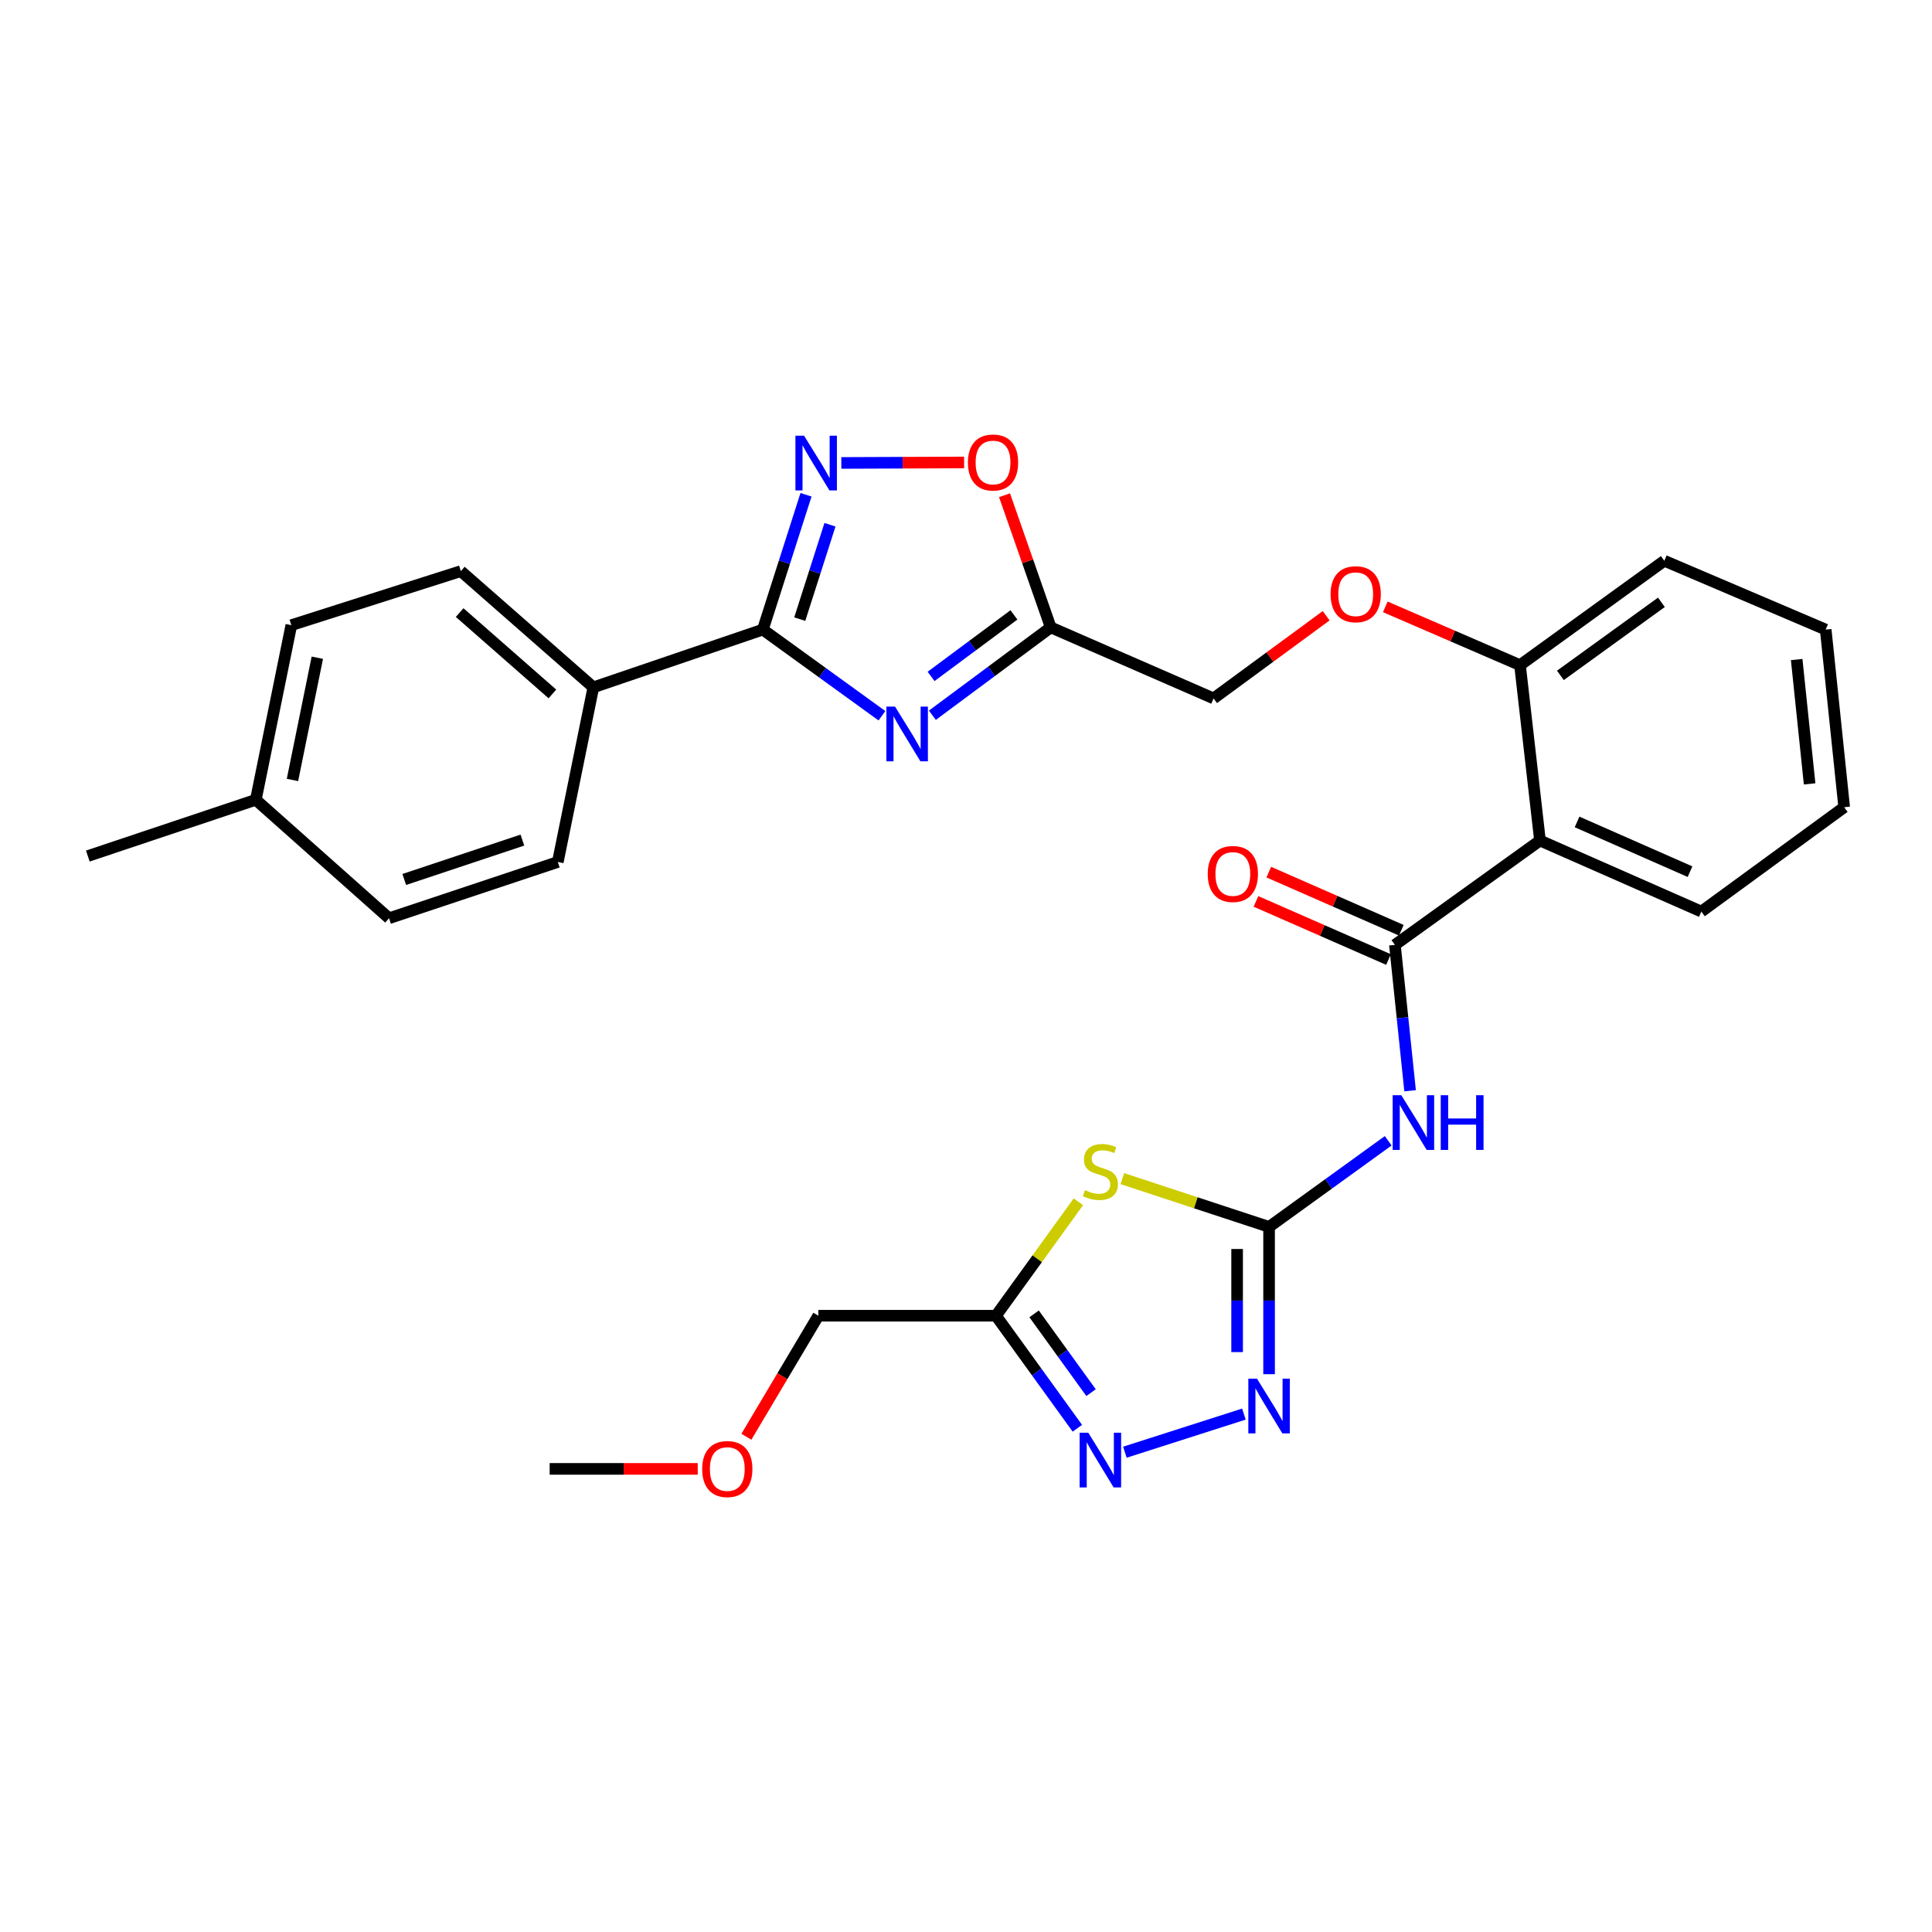 <?xml version='1.0' encoding='iso-8859-1'?>
<svg version='1.1' baseProfile='full'
              xmlns='http://www.w3.org/2000/svg'
                      xmlns:rdkit='http://www.rdkit.org/xml'
                      xmlns:xlink='http://www.w3.org/1999/xlink'
                  xml:space='preserve'
width='1000px' height='1000px' viewBox='0 0 1000 1000'>
<!-- END OF HEADER -->
<rect style='opacity:1.0;fill:#FFFFFF;stroke:none' width='1000' height='1000' x='0' y='0'> </rect>
<path class='bond-2' d='M 456.496,370.467 L 425.67,348.172' style='fill:none;fill-rule:evenodd;stroke:#0000FF;stroke-width:6px;stroke-linecap:butt;stroke-linejoin:miter;stroke-opacity:1' />
<path class='bond-2' d='M 425.67,348.172 L 394.845,325.877' style='fill:none;fill-rule:evenodd;stroke:#000000;stroke-width:6px;stroke-linecap:butt;stroke-linejoin:miter;stroke-opacity:1' />
<path class='bond-8' d='M 482.595,370.211 L 513.227,347.47' style='fill:none;fill-rule:evenodd;stroke:#0000FF;stroke-width:6px;stroke-linecap:butt;stroke-linejoin:miter;stroke-opacity:1' />
<path class='bond-8' d='M 513.227,347.47 L 543.86,324.728' style='fill:none;fill-rule:evenodd;stroke:#000000;stroke-width:6px;stroke-linecap:butt;stroke-linejoin:miter;stroke-opacity:1' />
<path class='bond-8' d='M 481.923,350.105 L 503.366,334.186' style='fill:none;fill-rule:evenodd;stroke:#0000FF;stroke-width:6px;stroke-linecap:butt;stroke-linejoin:miter;stroke-opacity:1' />
<path class='bond-8' d='M 503.366,334.186 L 524.809,318.267' style='fill:none;fill-rule:evenodd;stroke:#000000;stroke-width:6px;stroke-linecap:butt;stroke-linejoin:miter;stroke-opacity:1' />
<path class='bond-0' d='M 656.874,635.038 L 687.704,612.753' style='fill:none;fill-rule:evenodd;stroke:#000000;stroke-width:6px;stroke-linecap:butt;stroke-linejoin:miter;stroke-opacity:1' />
<path class='bond-0' d='M 687.704,612.753 L 718.534,590.469' style='fill:none;fill-rule:evenodd;stroke:#0000FF;stroke-width:6px;stroke-linecap:butt;stroke-linejoin:miter;stroke-opacity:1' />
<path class='bond-1' d='M 656.874,635.038 L 618.9,622.544' style='fill:none;fill-rule:evenodd;stroke:#000000;stroke-width:6px;stroke-linecap:butt;stroke-linejoin:miter;stroke-opacity:1' />
<path class='bond-1' d='M 618.9,622.544 L 580.927,610.05' style='fill:none;fill-rule:evenodd;stroke:#CCCC00;stroke-width:6px;stroke-linecap:butt;stroke-linejoin:miter;stroke-opacity:1' />
<path class='bond-6' d='M 656.874,635.038 L 656.874,673.159' style='fill:none;fill-rule:evenodd;stroke:#000000;stroke-width:6px;stroke-linecap:butt;stroke-linejoin:miter;stroke-opacity:1' />
<path class='bond-6' d='M 656.874,673.159 L 656.874,711.279' style='fill:none;fill-rule:evenodd;stroke:#0000FF;stroke-width:6px;stroke-linecap:butt;stroke-linejoin:miter;stroke-opacity:1' />
<path class='bond-6' d='M 640.33,646.474 L 640.33,673.159' style='fill:none;fill-rule:evenodd;stroke:#000000;stroke-width:6px;stroke-linecap:butt;stroke-linejoin:miter;stroke-opacity:1' />
<path class='bond-6' d='M 640.33,673.159 L 640.33,699.843' style='fill:none;fill-rule:evenodd;stroke:#0000FF;stroke-width:6px;stroke-linecap:butt;stroke-linejoin:miter;stroke-opacity:1' />
<path class='bond-9' d='M 558.164,622.049 L 536.844,651.53' style='fill:none;fill-rule:evenodd;stroke:#CCCC00;stroke-width:6px;stroke-linecap:butt;stroke-linejoin:miter;stroke-opacity:1' />
<path class='bond-9' d='M 536.844,651.53 L 515.524,681.012' style='fill:none;fill-rule:evenodd;stroke:#000000;stroke-width:6px;stroke-linecap:butt;stroke-linejoin:miter;stroke-opacity:1' />
<path class='bond-5' d='M 394.845,325.877 L 406.016,290.987' style='fill:none;fill-rule:evenodd;stroke:#000000;stroke-width:6px;stroke-linecap:butt;stroke-linejoin:miter;stroke-opacity:1' />
<path class='bond-5' d='M 406.016,290.987 L 417.187,256.097' style='fill:none;fill-rule:evenodd;stroke:#0000FF;stroke-width:6px;stroke-linecap:butt;stroke-linejoin:miter;stroke-opacity:1' />
<path class='bond-5' d='M 413.952,320.455 L 421.772,296.032' style='fill:none;fill-rule:evenodd;stroke:#000000;stroke-width:6px;stroke-linecap:butt;stroke-linejoin:miter;stroke-opacity:1' />
<path class='bond-5' d='M 421.772,296.032 L 429.592,271.608' style='fill:none;fill-rule:evenodd;stroke:#0000FF;stroke-width:6px;stroke-linecap:butt;stroke-linejoin:miter;stroke-opacity:1' />
<path class='bond-12' d='M 394.845,325.877 L 307.116,355.766' style='fill:none;fill-rule:evenodd;stroke:#000000;stroke-width:6px;stroke-linecap:butt;stroke-linejoin:miter;stroke-opacity:1' />
<path class='bond-3' d='M 722.002,489.074 L 797.093,435.058' style='fill:none;fill-rule:evenodd;stroke:#000000;stroke-width:6px;stroke-linecap:butt;stroke-linejoin:miter;stroke-opacity:1' />
<path class='bond-4' d='M 722.002,489.074 L 725.933,526.821' style='fill:none;fill-rule:evenodd;stroke:#000000;stroke-width:6px;stroke-linecap:butt;stroke-linejoin:miter;stroke-opacity:1' />
<path class='bond-4' d='M 725.933,526.821 L 729.863,564.568' style='fill:none;fill-rule:evenodd;stroke:#0000FF;stroke-width:6px;stroke-linecap:butt;stroke-linejoin:miter;stroke-opacity:1' />
<path class='bond-14' d='M 725.324,481.499 L 691.026,466.456' style='fill:none;fill-rule:evenodd;stroke:#000000;stroke-width:6px;stroke-linecap:butt;stroke-linejoin:miter;stroke-opacity:1' />
<path class='bond-14' d='M 691.026,466.456 L 656.727,451.413' style='fill:none;fill-rule:evenodd;stroke:#FF0000;stroke-width:6px;stroke-linecap:butt;stroke-linejoin:miter;stroke-opacity:1' />
<path class='bond-14' d='M 718.679,496.649 L 684.381,481.606' style='fill:none;fill-rule:evenodd;stroke:#000000;stroke-width:6px;stroke-linecap:butt;stroke-linejoin:miter;stroke-opacity:1' />
<path class='bond-14' d='M 684.381,481.606 L 650.082,466.563' style='fill:none;fill-rule:evenodd;stroke:#FF0000;stroke-width:6px;stroke-linecap:butt;stroke-linejoin:miter;stroke-opacity:1' />
<path class='bond-30' d='M 435.474,239.621 L 467.25,239.494' style='fill:none;fill-rule:evenodd;stroke:#0000FF;stroke-width:6px;stroke-linecap:butt;stroke-linejoin:miter;stroke-opacity:1' />
<path class='bond-30' d='M 467.25,239.494 L 499.026,239.366' style='fill:none;fill-rule:evenodd;stroke:#FF0000;stroke-width:6px;stroke-linecap:butt;stroke-linejoin:miter;stroke-opacity:1' />
<path class='bond-7' d='M 643.841,731.931 L 582.239,751.661' style='fill:none;fill-rule:evenodd;stroke:#0000FF;stroke-width:6px;stroke-linecap:butt;stroke-linejoin:miter;stroke-opacity:1' />
<path class='bond-33' d='M 557.643,739.261 L 536.584,710.136' style='fill:none;fill-rule:evenodd;stroke:#0000FF;stroke-width:6px;stroke-linecap:butt;stroke-linejoin:miter;stroke-opacity:1' />
<path class='bond-33' d='M 536.584,710.136 L 515.524,681.012' style='fill:none;fill-rule:evenodd;stroke:#000000;stroke-width:6px;stroke-linecap:butt;stroke-linejoin:miter;stroke-opacity:1' />
<path class='bond-33' d='M 564.732,720.83 L 549.99,700.442' style='fill:none;fill-rule:evenodd;stroke:#0000FF;stroke-width:6px;stroke-linecap:butt;stroke-linejoin:miter;stroke-opacity:1' />
<path class='bond-33' d='M 549.99,700.442 L 535.248,680.055' style='fill:none;fill-rule:evenodd;stroke:#000000;stroke-width:6px;stroke-linecap:butt;stroke-linejoin:miter;stroke-opacity:1' />
<path class='bond-11' d='M 543.86,324.728 L 531.901,290.528' style='fill:none;fill-rule:evenodd;stroke:#000000;stroke-width:6px;stroke-linecap:butt;stroke-linejoin:miter;stroke-opacity:1' />
<path class='bond-11' d='M 531.901,290.528 L 519.941,256.328' style='fill:none;fill-rule:evenodd;stroke:#FF0000;stroke-width:6px;stroke-linecap:butt;stroke-linejoin:miter;stroke-opacity:1' />
<path class='bond-16' d='M 543.86,324.728 L 628.142,361.502' style='fill:none;fill-rule:evenodd;stroke:#000000;stroke-width:6px;stroke-linecap:butt;stroke-linejoin:miter;stroke-opacity:1' />
<path class='bond-22' d='M 515.524,681.012 L 423.567,681.012' style='fill:none;fill-rule:evenodd;stroke:#000000;stroke-width:6px;stroke-linecap:butt;stroke-linejoin:miter;stroke-opacity:1' />
<path class='bond-10' d='M 797.093,435.058 L 786.753,344.278' style='fill:none;fill-rule:evenodd;stroke:#000000;stroke-width:6px;stroke-linecap:butt;stroke-linejoin:miter;stroke-opacity:1' />
<path class='bond-23' d='M 797.093,435.058 L 880.612,471.832' style='fill:none;fill-rule:evenodd;stroke:#000000;stroke-width:6px;stroke-linecap:butt;stroke-linejoin:miter;stroke-opacity:1' />
<path class='bond-23' d='M 816.287,425.433 L 874.751,451.174' style='fill:none;fill-rule:evenodd;stroke:#000000;stroke-width:6px;stroke-linecap:butt;stroke-linejoin:miter;stroke-opacity:1' />
<path class='bond-17' d='M 307.116,355.766 L 238.532,295.611' style='fill:none;fill-rule:evenodd;stroke:#000000;stroke-width:6px;stroke-linecap:butt;stroke-linejoin:miter;stroke-opacity:1' />
<path class='bond-17' d='M 285.919,359.181 L 237.91,317.072' style='fill:none;fill-rule:evenodd;stroke:#000000;stroke-width:6px;stroke-linecap:butt;stroke-linejoin:miter;stroke-opacity:1' />
<path class='bond-18' d='M 307.116,355.766 L 288.724,446.161' style='fill:none;fill-rule:evenodd;stroke:#000000;stroke-width:6px;stroke-linecap:butt;stroke-linejoin:miter;stroke-opacity:1' />
<path class='bond-13' d='M 786.753,344.278 L 751.889,329.195' style='fill:none;fill-rule:evenodd;stroke:#000000;stroke-width:6px;stroke-linecap:butt;stroke-linejoin:miter;stroke-opacity:1' />
<path class='bond-13' d='M 751.889,329.195 L 717.024,314.112' style='fill:none;fill-rule:evenodd;stroke:#FF0000;stroke-width:6px;stroke-linecap:butt;stroke-linejoin:miter;stroke-opacity:1' />
<path class='bond-25' d='M 786.753,344.278 L 861.449,290.252' style='fill:none;fill-rule:evenodd;stroke:#000000;stroke-width:6px;stroke-linecap:butt;stroke-linejoin:miter;stroke-opacity:1' />
<path class='bond-25' d='M 807.653,349.579 L 859.94,311.761' style='fill:none;fill-rule:evenodd;stroke:#000000;stroke-width:6px;stroke-linecap:butt;stroke-linejoin:miter;stroke-opacity:1' />
<path class='bond-15' d='M 686.426,318.706 L 657.284,340.104' style='fill:none;fill-rule:evenodd;stroke:#FF0000;stroke-width:6px;stroke-linecap:butt;stroke-linejoin:miter;stroke-opacity:1' />
<path class='bond-15' d='M 657.284,340.104 L 628.142,361.502' style='fill:none;fill-rule:evenodd;stroke:#000000;stroke-width:6px;stroke-linecap:butt;stroke-linejoin:miter;stroke-opacity:1' />
<path class='bond-20' d='M 238.532,295.611 L 150.794,323.579' style='fill:none;fill-rule:evenodd;stroke:#000000;stroke-width:6px;stroke-linecap:butt;stroke-linejoin:miter;stroke-opacity:1' />
<path class='bond-19' d='M 288.724,446.161 L 201.372,475.287' style='fill:none;fill-rule:evenodd;stroke:#000000;stroke-width:6px;stroke-linecap:butt;stroke-linejoin:miter;stroke-opacity:1' />
<path class='bond-19' d='M 270.388,434.835 L 209.242,455.224' style='fill:none;fill-rule:evenodd;stroke:#000000;stroke-width:6px;stroke-linecap:butt;stroke-linejoin:miter;stroke-opacity:1' />
<path class='bond-21' d='M 201.372,475.287 L 132.411,413.974' style='fill:none;fill-rule:evenodd;stroke:#000000;stroke-width:6px;stroke-linecap:butt;stroke-linejoin:miter;stroke-opacity:1' />
<path class='bond-31' d='M 150.794,323.579 L 132.411,413.974' style='fill:none;fill-rule:evenodd;stroke:#000000;stroke-width:6px;stroke-linecap:butt;stroke-linejoin:miter;stroke-opacity:1' />
<path class='bond-31' d='M 164.248,340.435 L 151.381,403.711' style='fill:none;fill-rule:evenodd;stroke:#000000;stroke-width:6px;stroke-linecap:butt;stroke-linejoin:miter;stroke-opacity:1' />
<path class='bond-26' d='M 132.411,413.974 L 45.455,443.091' style='fill:none;fill-rule:evenodd;stroke:#000000;stroke-width:6px;stroke-linecap:butt;stroke-linejoin:miter;stroke-opacity:1' />
<path class='bond-24' d='M 423.567,681.012 L 404.946,712.34' style='fill:none;fill-rule:evenodd;stroke:#000000;stroke-width:6px;stroke-linecap:butt;stroke-linejoin:miter;stroke-opacity:1' />
<path class='bond-24' d='M 404.946,712.34 L 386.326,743.668' style='fill:none;fill-rule:evenodd;stroke:#FF0000;stroke-width:6px;stroke-linecap:butt;stroke-linejoin:miter;stroke-opacity:1' />
<path class='bond-32' d='M 880.612,471.832 L 954.545,417.815' style='fill:none;fill-rule:evenodd;stroke:#000000;stroke-width:6px;stroke-linecap:butt;stroke-linejoin:miter;stroke-opacity:1' />
<path class='bond-27' d='M 361.146,760.294 L 322.826,760.294' style='fill:none;fill-rule:evenodd;stroke:#FF0000;stroke-width:6px;stroke-linecap:butt;stroke-linejoin:miter;stroke-opacity:1' />
<path class='bond-27' d='M 322.826,760.294 L 284.506,760.294' style='fill:none;fill-rule:evenodd;stroke:#000000;stroke-width:6px;stroke-linecap:butt;stroke-linejoin:miter;stroke-opacity:1' />
<path class='bond-29' d='M 861.449,290.252 L 944.978,325.877' style='fill:none;fill-rule:evenodd;stroke:#000000;stroke-width:6px;stroke-linecap:butt;stroke-linejoin:miter;stroke-opacity:1' />
<path class='bond-28' d='M 954.545,417.815 L 944.978,325.877' style='fill:none;fill-rule:evenodd;stroke:#000000;stroke-width:6px;stroke-linecap:butt;stroke-linejoin:miter;stroke-opacity:1' />
<path class='bond-28' d='M 936.655,405.737 L 929.958,341.38' style='fill:none;fill-rule:evenodd;stroke:#000000;stroke-width:6px;stroke-linecap:butt;stroke-linejoin:miter;stroke-opacity:1' />
<path  class='atom-0' d='M 463.281 365.742
L 472.561 380.742
Q 473.481 382.222, 474.961 384.902
Q 476.441 387.582, 476.521 387.742
L 476.521 365.742
L 480.281 365.742
L 480.281 394.062
L 476.401 394.062
L 466.441 377.662
Q 465.281 375.742, 464.041 373.542
Q 462.841 371.342, 462.481 370.662
L 462.481 394.062
L 458.801 394.062
L 458.801 365.742
L 463.281 365.742
' fill='#0000FF'/>
<path  class='atom-2' d='M 561.549 616.026
Q 561.869 616.146, 563.189 616.706
Q 564.509 617.266, 565.949 617.626
Q 567.429 617.946, 568.869 617.946
Q 571.549 617.946, 573.109 616.666
Q 574.669 615.346, 574.669 613.066
Q 574.669 611.506, 573.869 610.546
Q 573.109 609.586, 571.909 609.066
Q 570.709 608.546, 568.709 607.946
Q 566.189 607.186, 564.669 606.466
Q 563.189 605.746, 562.109 604.226
Q 561.069 602.706, 561.069 600.146
Q 561.069 596.586, 563.469 594.386
Q 565.909 592.186, 570.709 592.186
Q 573.989 592.186, 577.709 593.746
L 576.789 596.826
Q 573.389 595.426, 570.829 595.426
Q 568.069 595.426, 566.549 596.586
Q 565.029 597.706, 565.069 599.666
Q 565.069 601.186, 565.829 602.106
Q 566.629 603.026, 567.749 603.546
Q 568.909 604.066, 570.829 604.666
Q 573.389 605.466, 574.909 606.266
Q 576.429 607.066, 577.509 608.706
Q 578.629 610.306, 578.629 613.066
Q 578.629 616.986, 575.989 619.106
Q 573.389 621.186, 569.029 621.186
Q 566.509 621.186, 564.589 620.626
Q 562.709 620.106, 560.469 619.186
L 561.549 616.026
' fill='#CCCC00'/>
<path  class='atom-5' d='M 725.319 566.88
L 734.599 581.88
Q 735.519 583.36, 736.999 586.04
Q 738.479 588.72, 738.559 588.88
L 738.559 566.88
L 742.319 566.88
L 742.319 595.2
L 738.439 595.2
L 728.479 578.8
Q 727.319 576.88, 726.079 574.68
Q 724.879 572.48, 724.519 571.8
L 724.519 595.2
L 720.839 595.2
L 720.839 566.88
L 725.319 566.88
' fill='#0000FF'/>
<path  class='atom-5' d='M 745.719 566.88
L 749.559 566.88
L 749.559 578.92
L 764.039 578.92
L 764.039 566.88
L 767.879 566.88
L 767.879 595.2
L 764.039 595.2
L 764.039 582.12
L 749.559 582.12
L 749.559 595.2
L 745.719 595.2
L 745.719 566.88
' fill='#0000FF'/>
<path  class='atom-6' d='M 416.186 225.514
L 425.466 240.514
Q 426.386 241.994, 427.866 244.674
Q 429.346 247.354, 429.426 247.514
L 429.426 225.514
L 433.186 225.514
L 433.186 253.834
L 429.306 253.834
L 419.346 237.434
Q 418.186 235.514, 416.946 233.314
Q 415.746 231.114, 415.386 230.434
L 415.386 253.834
L 411.706 253.834
L 411.706 225.514
L 416.186 225.514
' fill='#0000FF'/>
<path  class='atom-7' d='M 650.614 713.597
L 659.894 728.597
Q 660.814 730.077, 662.294 732.757
Q 663.774 735.437, 663.854 735.597
L 663.854 713.597
L 667.614 713.597
L 667.614 741.917
L 663.734 741.917
L 653.774 725.517
Q 652.614 723.597, 651.374 721.397
Q 650.174 719.197, 649.814 718.517
L 649.814 741.917
L 646.134 741.917
L 646.134 713.597
L 650.614 713.597
' fill='#0000FF'/>
<path  class='atom-8' d='M 563.289 741.566
L 572.569 756.566
Q 573.489 758.046, 574.969 760.726
Q 576.449 763.406, 576.529 763.566
L 576.529 741.566
L 580.289 741.566
L 580.289 769.886
L 576.409 769.886
L 566.449 753.486
Q 565.289 751.566, 564.049 749.366
Q 562.849 747.166, 562.489 746.486
L 562.489 769.886
L 558.809 769.886
L 558.809 741.566
L 563.289 741.566
' fill='#0000FF'/>
<path  class='atom-12' d='M 500.989 239.386
Q 500.989 232.586, 504.349 228.786
Q 507.709 224.986, 513.989 224.986
Q 520.269 224.986, 523.629 228.786
Q 526.989 232.586, 526.989 239.386
Q 526.989 246.266, 523.589 250.186
Q 520.189 254.066, 513.989 254.066
Q 507.749 254.066, 504.349 250.186
Q 500.989 246.306, 500.989 239.386
M 513.989 250.866
Q 518.309 250.866, 520.629 247.986
Q 522.989 245.066, 522.989 239.386
Q 522.989 233.826, 520.629 231.026
Q 518.309 228.186, 513.989 228.186
Q 509.669 228.186, 507.309 230.986
Q 504.989 233.786, 504.989 239.386
Q 504.989 245.106, 507.309 247.986
Q 509.669 250.866, 513.989 250.866
' fill='#FF0000'/>
<path  class='atom-15' d='M 625.115 452.362
Q 625.115 445.562, 628.475 441.762
Q 631.835 437.962, 638.115 437.962
Q 644.395 437.962, 647.755 441.762
Q 651.115 445.562, 651.115 452.362
Q 651.115 459.242, 647.715 463.162
Q 644.315 467.042, 638.115 467.042
Q 631.875 467.042, 628.475 463.162
Q 625.115 459.282, 625.115 452.362
M 638.115 463.842
Q 642.435 463.842, 644.755 460.962
Q 647.115 458.042, 647.115 452.362
Q 647.115 446.802, 644.755 444.002
Q 642.435 441.162, 638.115 441.162
Q 633.795 441.162, 631.435 443.962
Q 629.115 446.762, 629.115 452.362
Q 629.115 458.082, 631.435 460.962
Q 633.795 463.842, 638.115 463.842
' fill='#FF0000'/>
<path  class='atom-16' d='M 688.708 307.566
Q 688.708 300.766, 692.068 296.966
Q 695.428 293.166, 701.708 293.166
Q 707.988 293.166, 711.348 296.966
Q 714.708 300.766, 714.708 307.566
Q 714.708 314.446, 711.308 318.366
Q 707.908 322.246, 701.708 322.246
Q 695.468 322.246, 692.068 318.366
Q 688.708 314.486, 688.708 307.566
M 701.708 319.046
Q 706.028 319.046, 708.348 316.166
Q 710.708 313.246, 710.708 307.566
Q 710.708 302.006, 708.348 299.206
Q 706.028 296.366, 701.708 296.366
Q 697.388 296.366, 695.028 299.166
Q 692.708 301.966, 692.708 307.566
Q 692.708 313.286, 695.028 316.166
Q 697.388 319.046, 701.708 319.046
' fill='#FF0000'/>
<path  class='atom-25' d='M 363.444 760.374
Q 363.444 753.574, 366.804 749.774
Q 370.164 745.974, 376.444 745.974
Q 382.724 745.974, 386.084 749.774
Q 389.444 753.574, 389.444 760.374
Q 389.444 767.254, 386.044 771.174
Q 382.644 775.054, 376.444 775.054
Q 370.204 775.054, 366.804 771.174
Q 363.444 767.294, 363.444 760.374
M 376.444 771.854
Q 380.764 771.854, 383.084 768.974
Q 385.444 766.054, 385.444 760.374
Q 385.444 754.814, 383.084 752.014
Q 380.764 749.174, 376.444 749.174
Q 372.124 749.174, 369.764 751.974
Q 367.444 754.774, 367.444 760.374
Q 367.444 766.094, 369.764 768.974
Q 372.124 771.854, 376.444 771.854
' fill='#FF0000'/>
</svg>

